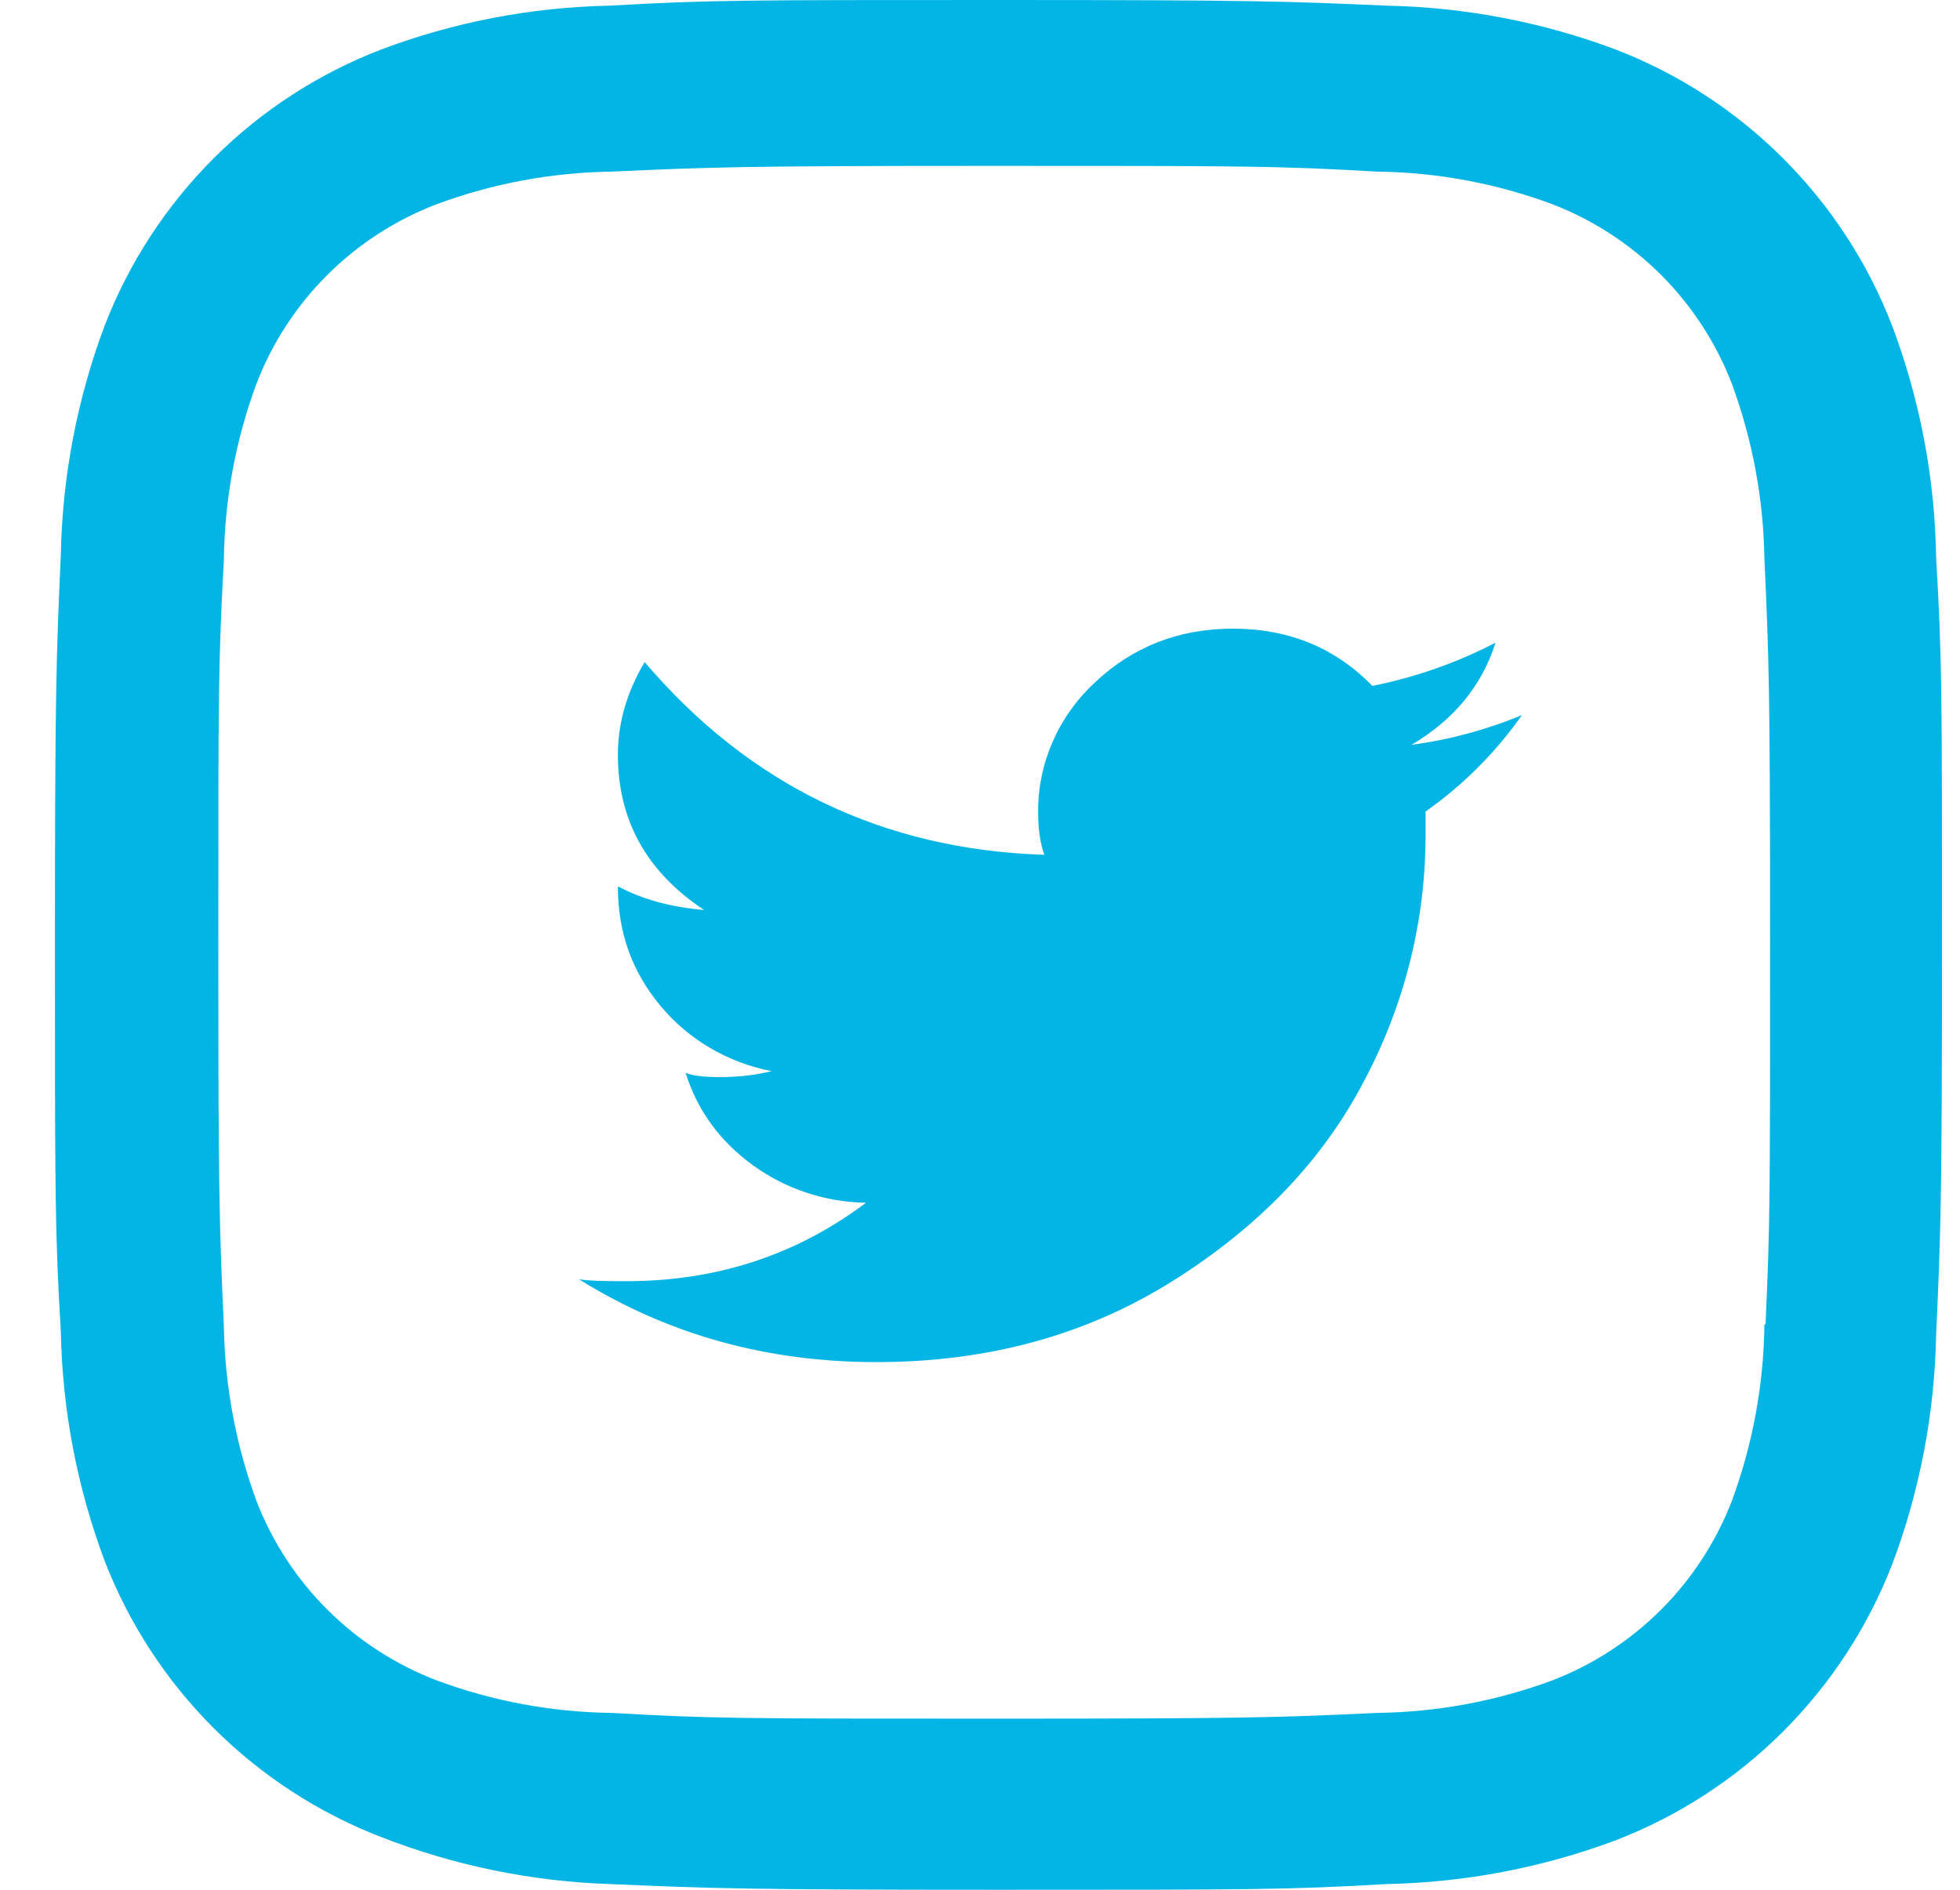 <svg width="28" height="27" viewBox="0 0 28 27" fill="none" xmlns="http://www.w3.org/2000/svg">
<path d="M20.163 10.642C20.768 10.286 21.169 9.8 21.365 9.182C20.812 9.469 20.22 9.677 19.605 9.8C19.079 9.258 18.413 8.982 17.614 8.982C16.833 8.982 16.174 9.245 15.636 9.756C15.376 9.998 15.171 10.289 15.032 10.611C14.894 10.932 14.825 11.277 14.831 11.625C14.831 11.847 14.86 12.045 14.918 12.213C12.616 12.138 10.71 11.222 9.209 9.459C8.954 9.891 8.827 10.33 8.827 10.784C8.827 11.718 9.238 12.458 10.058 13.001C9.591 12.963 9.178 12.85 8.827 12.664C8.827 13.33 9.031 13.887 9.441 14.378C9.839 14.855 10.399 15.183 11.024 15.304C10.79 15.361 10.544 15.389 10.291 15.389C10.058 15.389 9.892 15.37 9.794 15.329C9.966 15.873 10.291 16.313 10.76 16.651C11.224 16.988 11.789 17.175 12.371 17.184C11.374 17.934 10.234 18.305 8.945 18.305C8.629 18.305 8.405 18.3 8.27 18.277C9.54 19.068 10.954 19.461 12.518 19.461C14.119 19.461 15.533 19.072 16.765 18.294C17.996 17.52 18.904 16.566 19.488 15.442C20.066 14.354 20.366 13.151 20.365 11.931V11.595C20.904 11.215 21.369 10.748 21.743 10.216C21.239 10.426 20.707 10.569 20.163 10.642Z" fill="#03B5E5"/>
<path d="M27.029 4.65C26.683 3.755 26.153 2.942 25.474 2.264C24.796 1.585 23.983 1.056 23.088 0.71C22.04 0.316 20.934 0.104 19.815 0.081C18.373 0.018 17.917 0 14.261 0C10.605 0 10.137 -1.50573e-07 8.707 0.081C7.59 0.103 6.484 0.315 5.438 0.71C4.543 1.055 3.729 1.585 3.051 2.263C2.372 2.942 1.842 3.755 1.496 4.65C1.103 5.697 0.891 6.804 0.869 7.922C0.805 9.362 0.785 9.819 0.785 13.476C0.785 17.132 0.785 17.597 0.869 19.03C0.891 20.15 1.103 21.255 1.496 22.304C1.843 23.199 2.373 24.011 3.052 24.69C3.731 25.368 4.544 25.898 5.439 26.244C6.483 26.653 7.59 26.881 8.71 26.918C10.152 26.98 10.608 27 14.264 27C17.92 27 18.389 27 19.818 26.918C20.936 26.895 22.043 26.683 23.09 26.29C23.985 25.943 24.798 25.414 25.477 24.735C26.155 24.056 26.685 23.244 27.032 22.349C27.426 21.301 27.637 20.196 27.659 19.076C27.724 17.636 27.743 17.18 27.743 13.523C27.743 9.865 27.743 9.401 27.659 7.969C27.642 6.834 27.429 5.711 27.029 4.65ZM25.206 18.919C25.196 19.782 25.039 20.637 24.74 21.446C24.515 22.028 24.171 22.557 23.73 22.998C23.288 23.439 22.76 23.783 22.177 24.008C21.377 24.305 20.531 24.462 19.677 24.473C18.255 24.539 17.854 24.555 14.207 24.555C10.558 24.555 10.185 24.555 8.736 24.473C7.882 24.463 7.037 24.305 6.237 24.008C5.653 23.784 5.122 23.441 4.679 23C4.235 22.559 3.89 22.029 3.664 21.446C3.37 20.645 3.212 19.801 3.198 18.948C3.134 17.525 3.119 17.124 3.119 13.477C3.119 9.829 3.119 9.457 3.198 8.006C3.208 7.144 3.365 6.29 3.664 5.481C4.12 4.299 5.056 3.37 6.237 2.918C7.038 2.621 7.883 2.464 8.736 2.452C10.159 2.388 10.559 2.37 14.207 2.37C17.855 2.37 18.23 2.37 19.677 2.452C20.531 2.462 21.377 2.62 22.177 2.918C22.76 3.143 23.288 3.487 23.73 3.928C24.171 4.37 24.515 4.898 24.74 5.481C25.035 6.281 25.192 7.126 25.206 7.979C25.27 9.403 25.287 9.802 25.287 13.451C25.287 17.097 25.287 17.489 25.222 18.921H25.206V18.919Z" fill="#03B5E5"/>
</svg>
